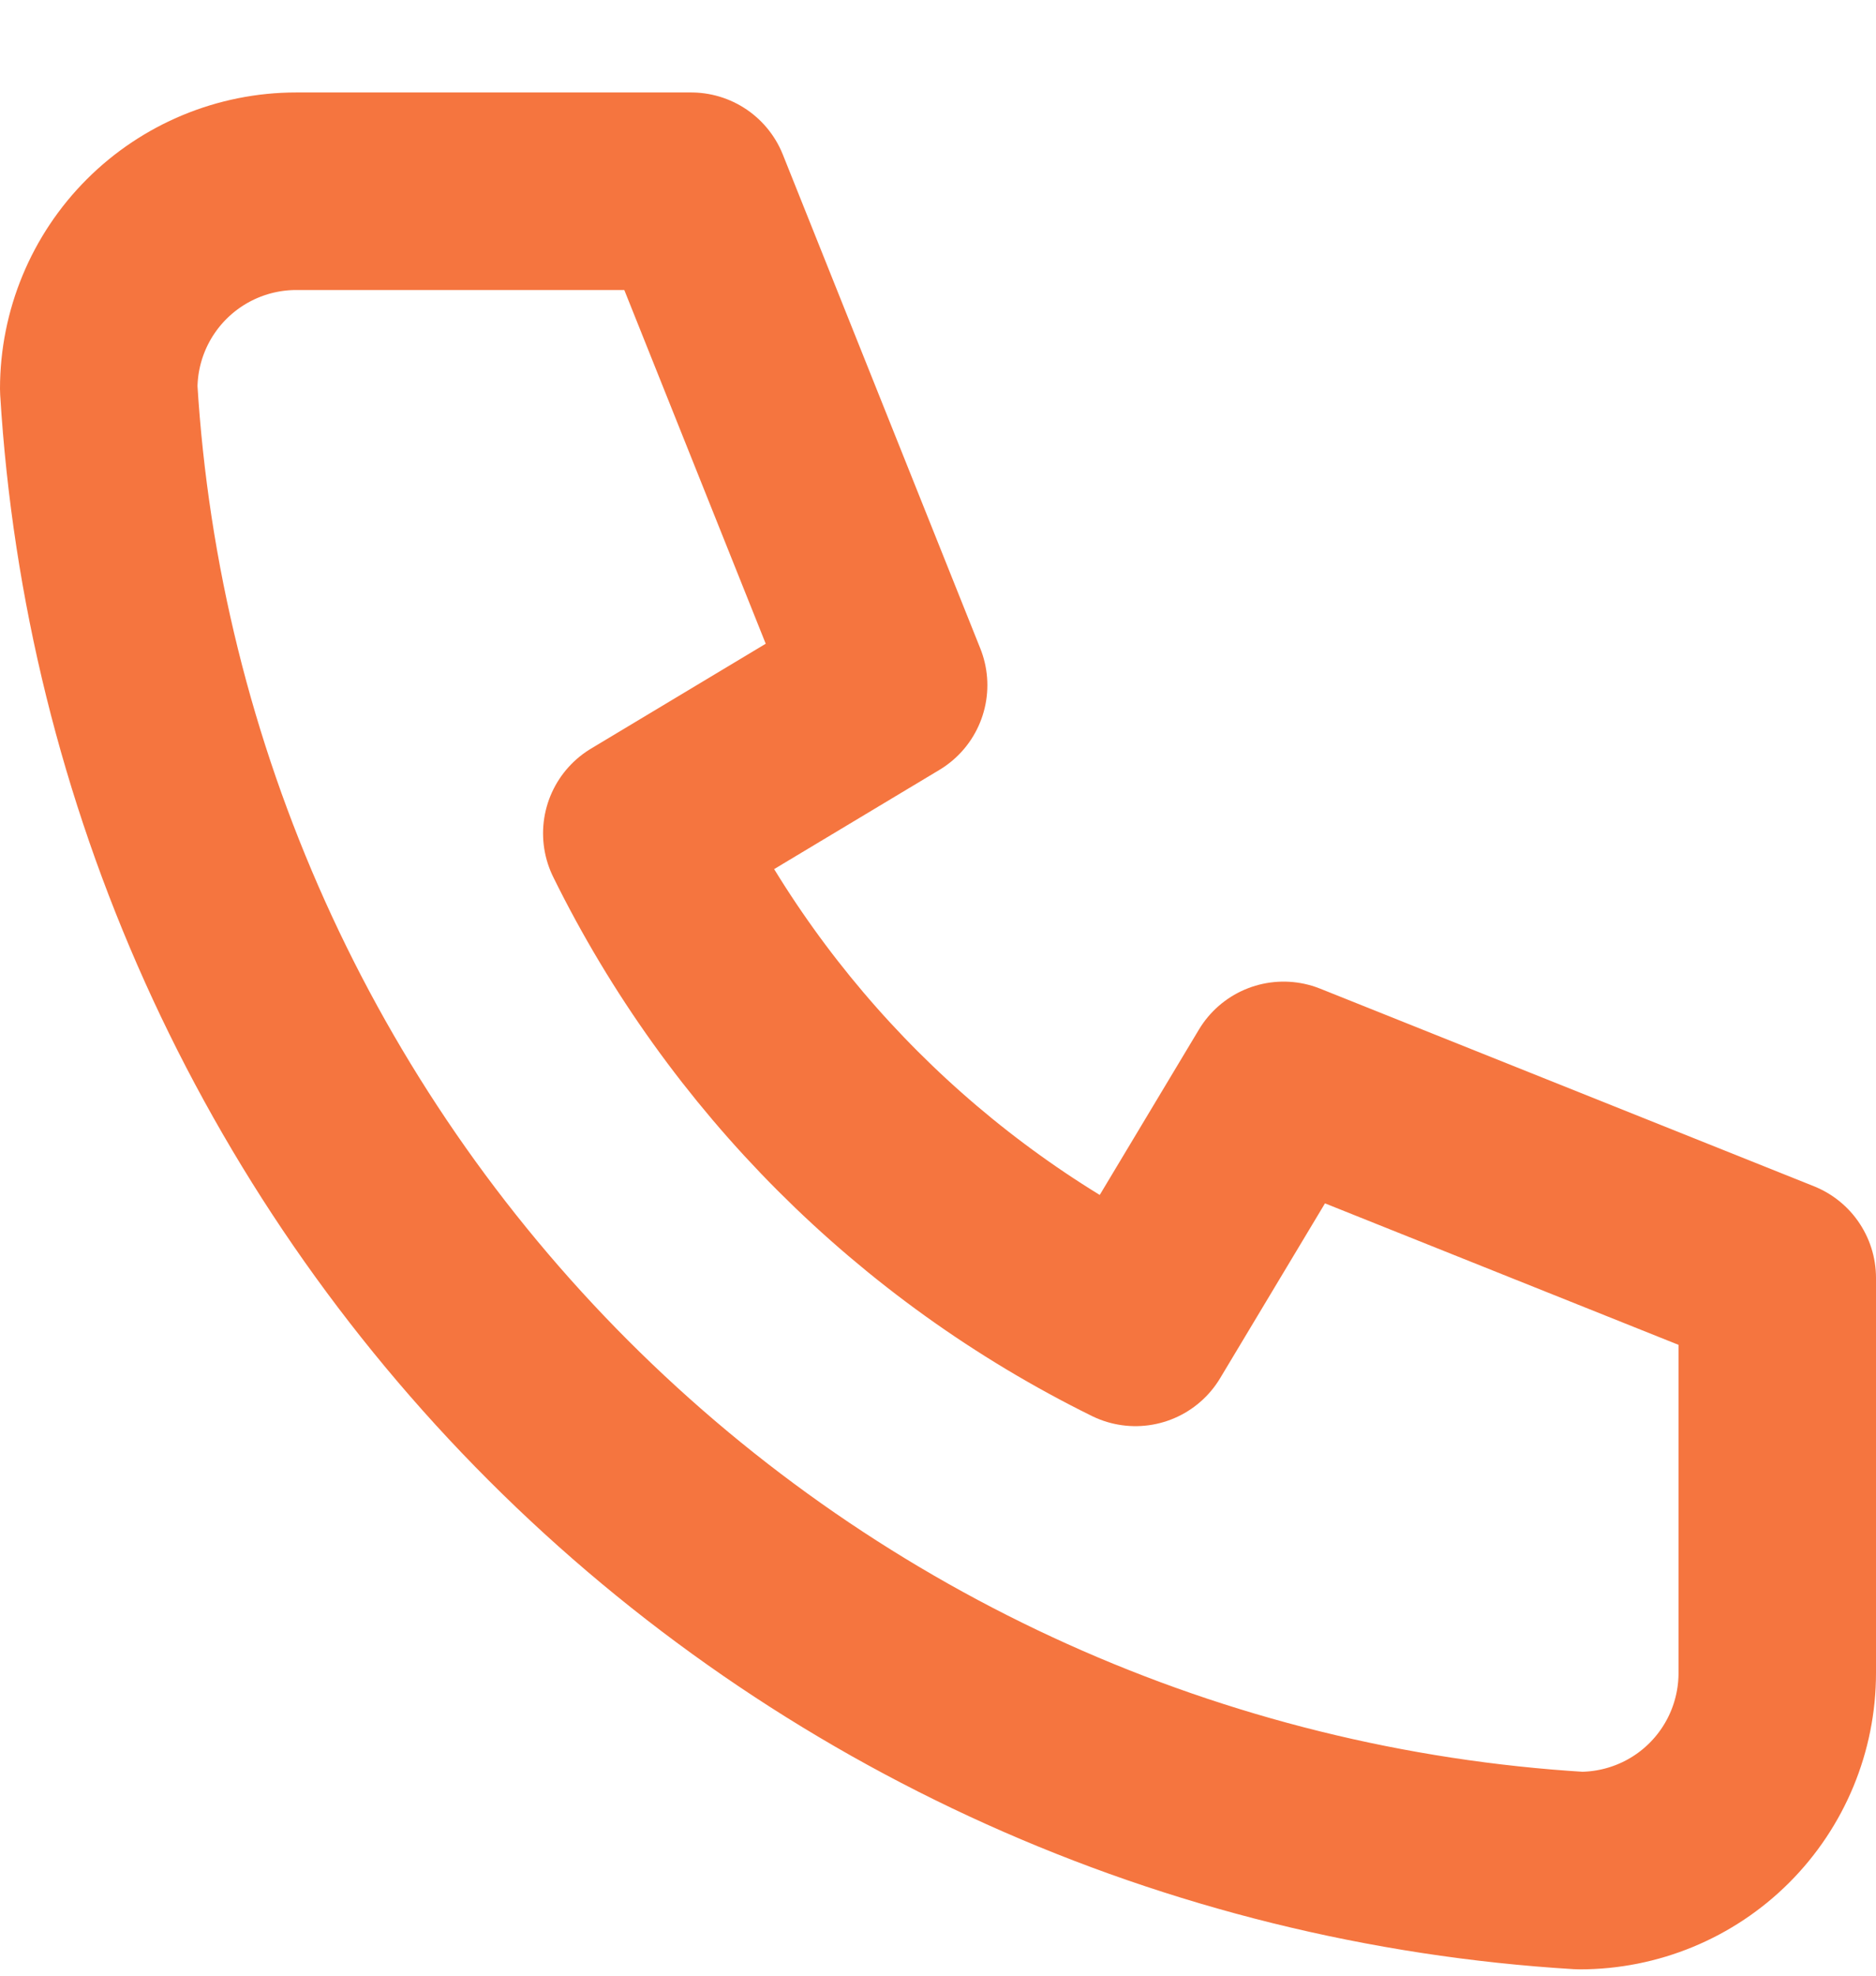 <svg width="19" height="20" viewBox="0 0 19 20" fill="none" xmlns="http://www.w3.org/2000/svg">
<path d="M3 1.936H7L9 6.936L6.5 8.436C7.571 10.608 9.328 12.366 11.5 13.437L13 10.937L18 12.937V16.936C18 17.467 17.789 17.976 17.414 18.351C17.039 18.726 16.53 18.936 16 18.936C12.099 18.699 8.42 17.043 5.657 14.28C2.893 11.516 1.237 7.837 1 3.936C1 3.406 1.211 2.897 1.586 2.522C1.961 2.147 2.47 1.936 3 1.936Z" stroke="#F5753F" stroke-width="2" stroke-linecap="round" stroke-linejoin="round"/>
</svg>
